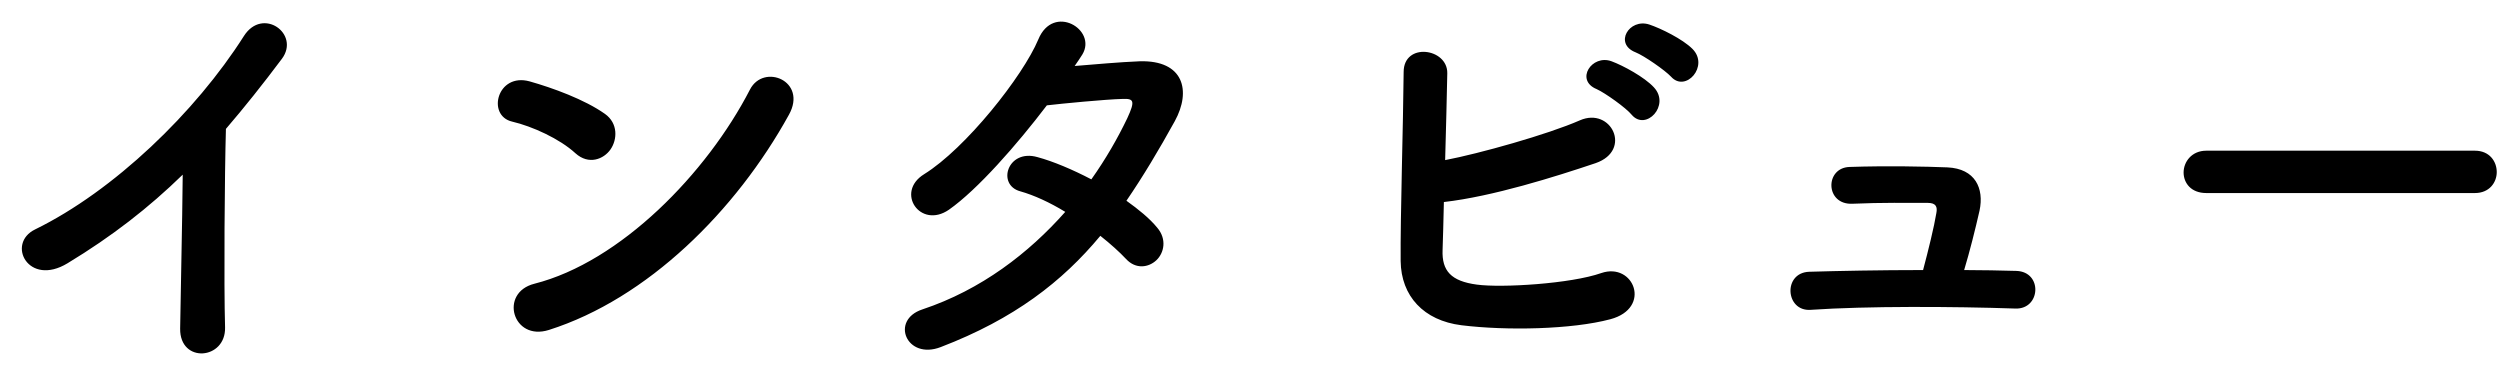 <svg width="187" height="28" viewBox="0 0 187 28" fill="none" xmlns="http://www.w3.org/2000/svg">
<path d="M13.667 13.064C11.139 15.528 8.387 17.672 5.059 19.688C2.115 21.48 0.451 18.216 2.627 17.16C8.515 14.28 14.627 8.392 18.243 2.696C19.651 0.488 22.467 2.536 21.091 4.392C19.651 6.312 18.275 8.04 16.899 9.64C16.803 12.904 16.739 21.288 16.835 24.488C16.899 26.92 13.443 27.208 13.475 24.584C13.507 22.024 13.635 16.808 13.667 13.064ZM59.011 8.584C55.043 15.784 48.419 22.344 41.059 24.68C38.339 25.544 37.315 21.896 39.971 21.224C46.403 19.592 52.867 12.968 56.099 6.696C57.123 4.712 60.419 6.056 59.011 8.584ZM45.667 11.176C45.155 11.912 44.035 12.36 43.043 11.464C41.859 10.376 39.811 9.448 38.307 9.096C36.387 8.648 37.187 5.416 39.619 6.088C41.315 6.568 43.715 7.432 45.251 8.52C46.243 9.224 46.179 10.44 45.667 11.176ZM82.305 17.64C79.457 21.064 75.874 23.848 70.37 25.96C67.809 26.952 66.561 23.944 68.993 23.144C73.409 21.672 76.962 18.92 79.681 15.848C78.529 15.144 77.346 14.6 76.322 14.312C74.529 13.832 75.362 11.112 77.602 11.752C78.785 12.072 80.225 12.68 81.633 13.416C82.722 11.88 83.618 10.312 84.322 8.84C84.93 7.528 84.802 7.368 83.969 7.4C82.689 7.432 79.394 7.752 78.305 7.88C76.066 10.824 73.121 14.184 70.978 15.688C68.834 17.16 66.945 14.376 69.121 13.032C72.225 11.112 76.513 5.704 77.665 2.952C78.785 0.232 82.082 2.216 80.962 4.072C80.802 4.328 80.609 4.616 80.385 4.936C81.954 4.808 83.713 4.648 85.249 4.584C88.546 4.488 89.121 6.792 87.874 9.064C86.689 11.208 85.505 13.192 84.257 15.016C85.153 15.656 85.986 16.328 86.561 17.032C87.297 17.896 87.073 18.92 86.498 19.464C85.921 20.008 84.962 20.168 84.225 19.368C83.746 18.856 83.073 18.248 82.305 17.64ZM124.994 5.736C124.545 5.256 122.978 4.168 122.338 3.912C120.705 3.272 121.858 1.352 123.361 1.832C124.226 2.12 125.858 2.92 126.594 3.656C127.874 4.936 126.082 6.952 124.994 5.736ZM122.05 8.584C121.634 8.072 120.066 6.952 119.426 6.664C117.794 5.992 119.073 4.04 120.545 4.584C121.41 4.904 123.01 5.768 123.714 6.536C124.962 7.88 123.106 9.832 122.05 8.584ZM108.002 15.112C107.969 16.52 107.938 17.8 107.905 18.696C107.842 20.264 108.545 21.032 110.465 21.288C112.321 21.544 117.506 21.224 119.778 20.424C122.21 19.592 123.586 23.048 120.45 23.88C117.569 24.648 112.674 24.744 109.314 24.328C106.497 23.976 104.801 22.152 104.769 19.528C104.738 16.328 104.962 9.192 104.993 5.384C104.993 3.144 108.29 3.592 108.257 5.48C108.226 7.208 108.161 9.608 108.097 11.976C110.625 11.496 115.778 10.056 118.177 9C120.514 7.976 122.114 11.24 119.361 12.2C116.322 13.224 111.649 14.696 108.002 15.112ZM146.918 20.2C148.294 20.2 149.606 20.232 150.823 20.264C152.806 20.328 152.646 23.144 150.758 23.08C146.054 22.92 139.654 22.888 135.43 23.176C133.542 23.304 133.35 20.392 135.334 20.328C137.478 20.264 140.614 20.2 143.846 20.2C144.23 18.76 144.678 16.936 144.838 15.944C144.934 15.464 144.806 15.176 144.198 15.176C142.854 15.176 140.678 15.144 138.566 15.24C136.518 15.336 136.486 12.552 138.342 12.488C141.158 12.392 144.07 12.456 145.67 12.52C147.75 12.616 148.422 14.088 148.07 15.752C147.75 17.16 147.334 18.824 146.918 20.2ZM185.125 14.44H165.029C163.877 14.44 163.333 13.672 163.333 12.904C163.333 12.104 163.941 11.272 165.029 11.272H185.125C186.213 11.272 186.757 12.072 186.757 12.872C186.757 13.64 186.213 14.44 185.125 14.44Z" fill="black"/>
</svg>
